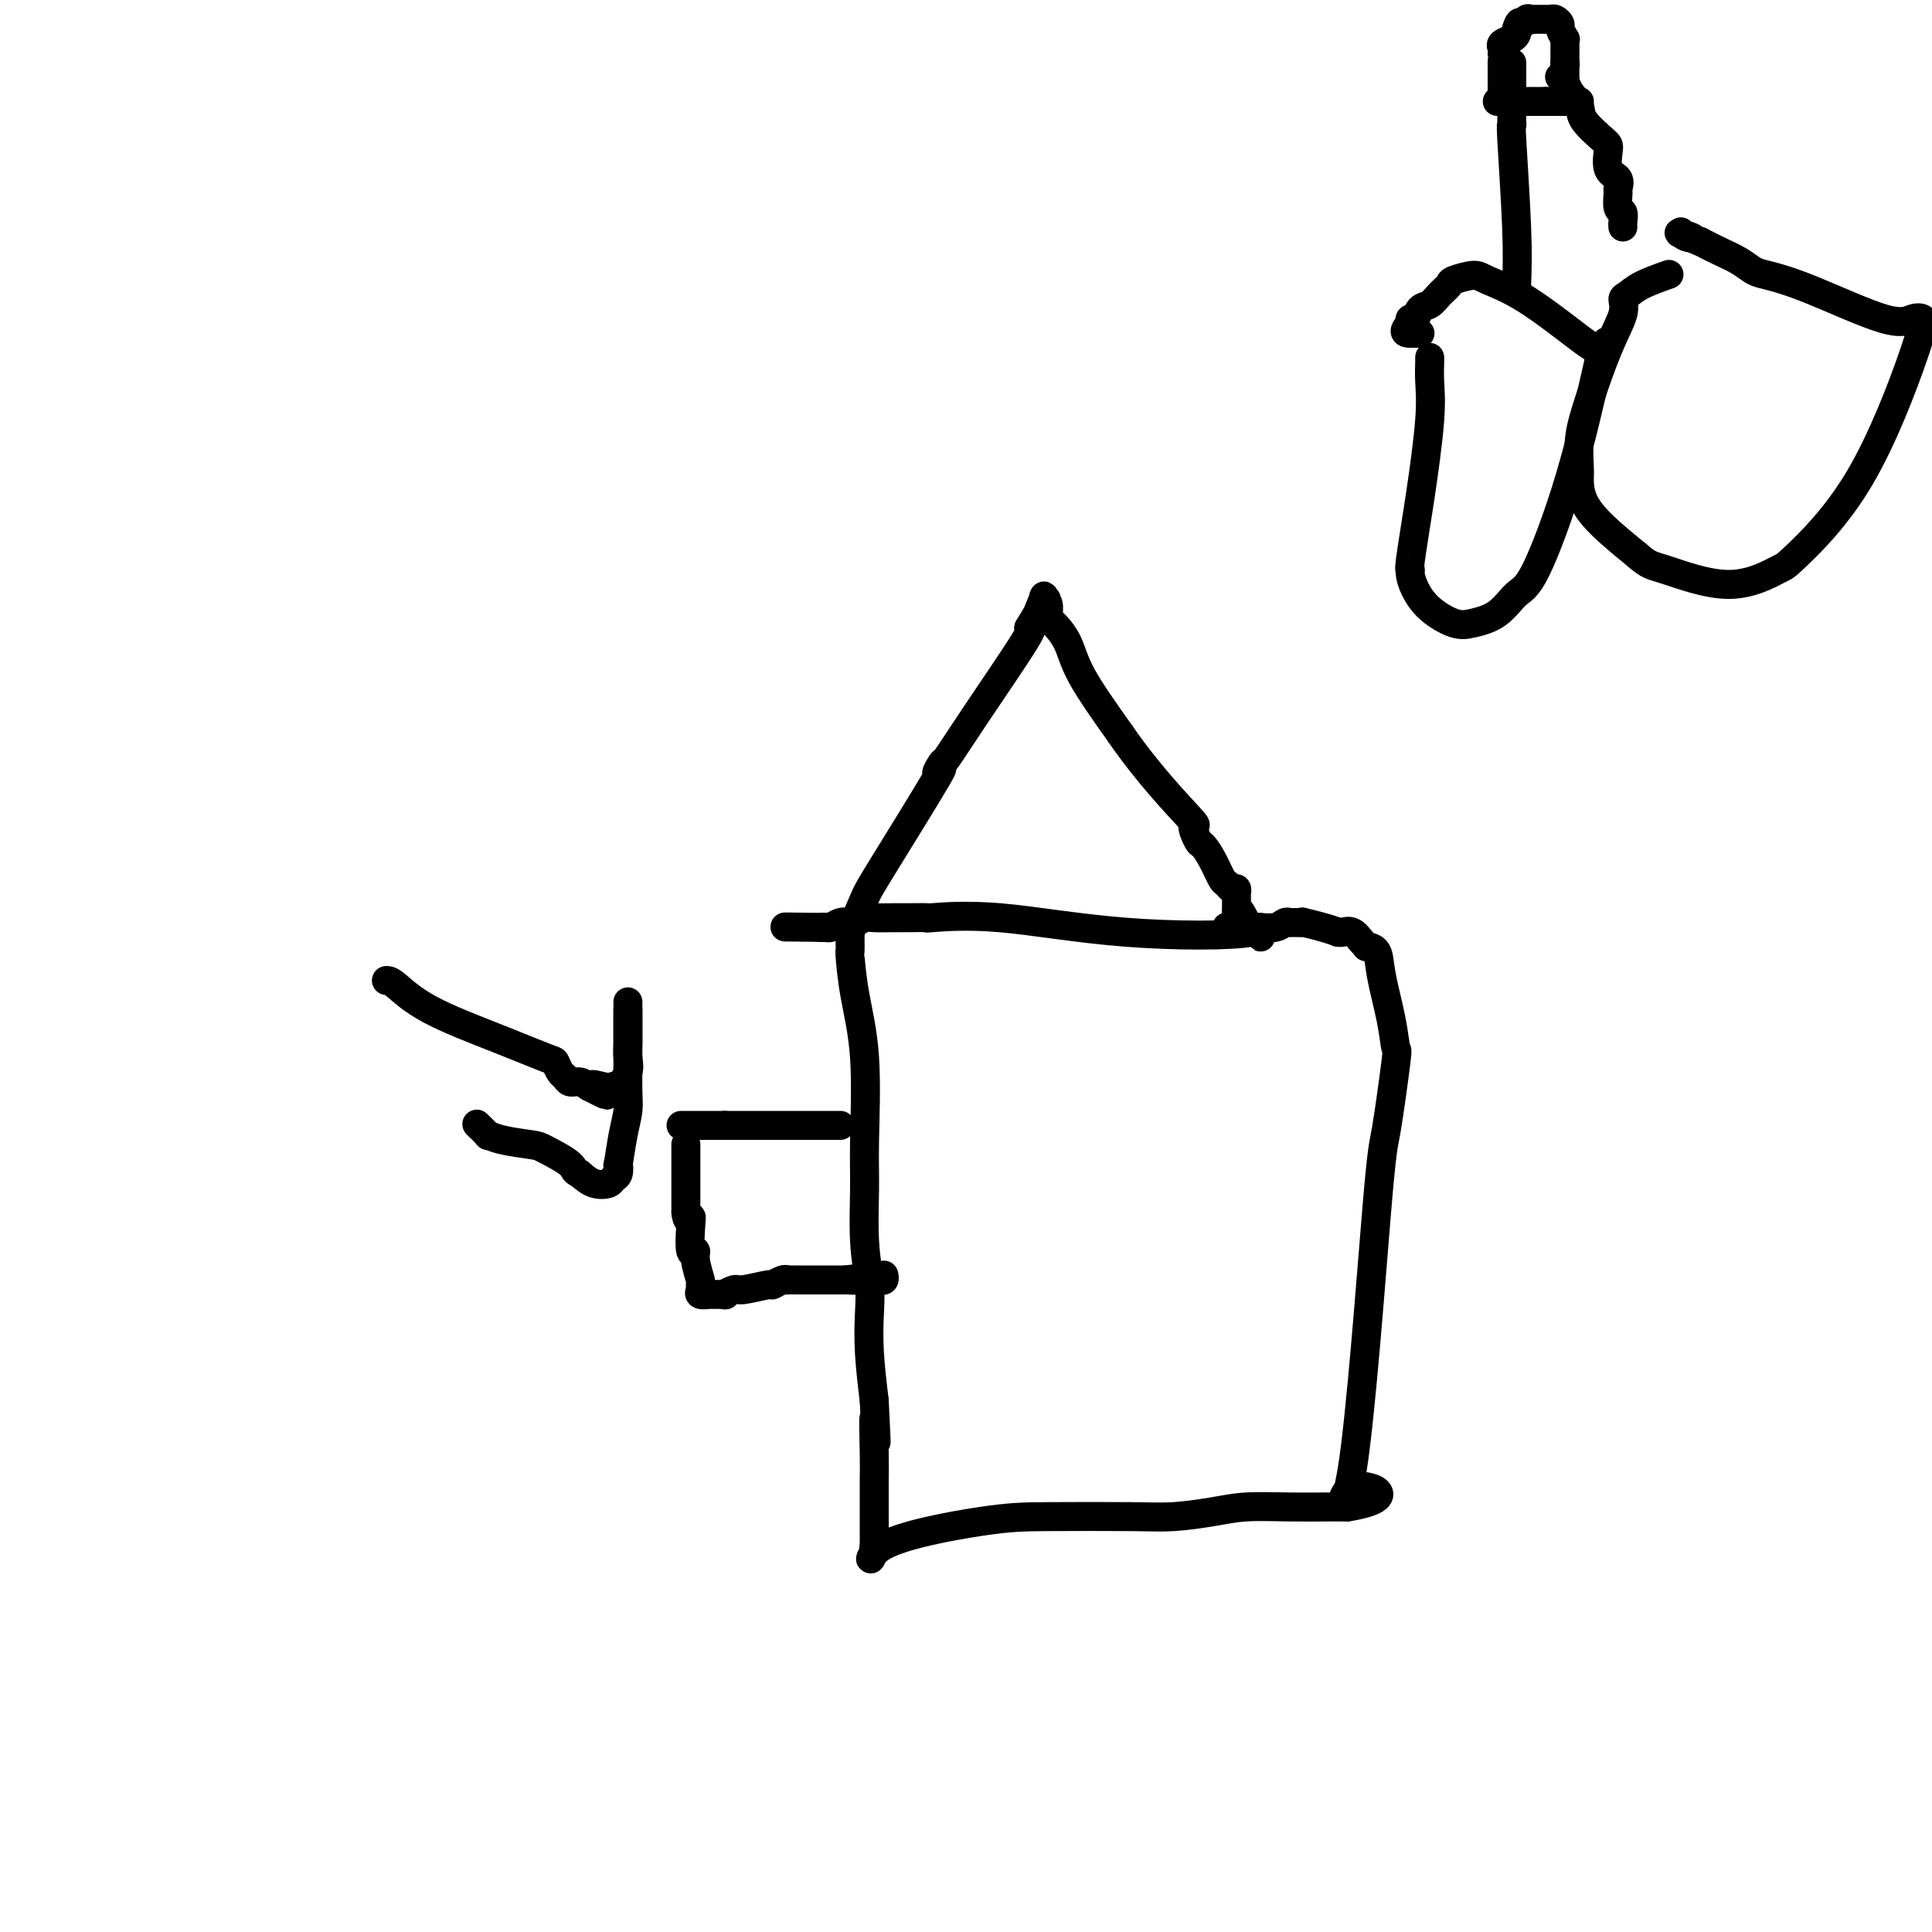 <svg viewBox='0 0 400 400' version='1.1' xmlns='http://www.w3.org/2000/svg' xmlns:xlink='http://www.w3.org/1999/xlink'><g fill='none' stroke='#000000' stroke-width='6' stroke-linecap='round' stroke-linejoin='round'><path d='M176,193c1.151,-2.708 2.302,-5.417 3,-7c0.698,-1.583 0.944,-2.041 4,-7c3.056,-4.959 8.923,-14.420 11,-18c2.077,-3.580 0.365,-1.278 0,-1c-0.365,0.278 0.618,-1.467 1,-2c0.382,-0.533 0.164,0.146 1,-1c0.836,-1.146 2.725,-4.116 6,-9c3.275,-4.884 7.936,-11.681 10,-15c2.064,-3.319 1.532,-3.159 1,-3'/><path d='M213,130c6.112,-10.244 2.891,-4.356 2,-3c-0.891,1.356 0.547,-1.822 1,-3c0.453,-1.178 -0.079,-0.358 0,0c0.079,0.358 0.769,0.253 1,1c0.231,0.747 0.004,2.347 0,3c-0.004,0.653 0.215,0.361 1,1c0.785,0.639 2.134,2.211 3,4c0.866,1.789 1.247,3.797 3,7c1.753,3.203 4.876,7.602 8,12'/><path d='M232,152c5.599,8.107 11.597,14.376 14,17c2.403,2.624 1.211,1.603 1,2c-0.211,0.397 0.559,2.210 1,3c0.441,0.790 0.552,0.555 1,1c0.448,0.445 1.234,1.568 2,3c0.766,1.432 1.512,3.172 2,4c0.488,0.828 0.719,0.745 1,1c0.281,0.255 0.611,0.850 1,1c0.389,0.150 0.836,-0.145 1,0c0.164,0.145 0.044,0.730 0,1c-0.044,0.270 -0.012,0.227 0,1c0.012,0.773 0.003,2.364 0,3c-0.003,0.636 -0.002,0.318 0,0'/><path d='M256,189c3.952,5.676 1.832,1.367 1,0c-0.832,-1.367 -0.377,0.207 0,1c0.377,0.793 0.675,0.806 1,1c0.325,0.194 0.677,0.570 1,1c0.323,0.430 0.617,0.914 1,1c0.383,0.086 0.855,-0.224 1,0c0.145,0.224 -0.038,0.983 0,1c0.038,0.017 0.297,-0.710 0,-1c-0.297,-0.290 -1.148,-0.145 -2,0'/><path d='M259,193c-4.074,0.801 -15.760,0.803 -26,0c-10.240,-0.803 -19.035,-2.411 -26,-3c-6.965,-0.589 -12.100,-0.157 -14,0c-1.900,0.157 -0.563,0.041 -1,0c-0.437,-0.041 -2.646,-0.007 -4,0c-1.354,0.007 -1.854,-0.012 -3,0c-1.146,0.012 -2.940,0.055 -4,0c-1.060,-0.055 -1.387,-0.207 -2,0c-0.613,0.207 -1.512,0.773 -2,1c-0.488,0.227 -0.564,0.113 -1,0c-0.436,-0.113 -1.230,-0.226 -2,0c-0.770,0.226 -1.515,0.792 -2,1c-0.485,0.208 -0.710,0.060 -1,0c-0.290,-0.060 -0.645,-0.030 -1,0'/><path d='M170,192c-14.067,-0.156 -4.733,-0.044 -1,0c3.733,0.044 1.867,0.022 0,0'/><path d='M176,194c-0.004,0.181 -0.008,0.362 0,1c0.008,0.638 0.026,1.733 0,2c-0.026,0.267 -0.098,-0.293 0,1c0.098,1.293 0.365,4.439 1,8c0.635,3.561 1.638,7.536 2,13c0.362,5.464 0.083,12.415 0,17c-0.083,4.585 0.030,6.802 0,10c-0.030,3.198 -0.201,7.376 0,11c0.201,3.624 0.776,6.693 1,9c0.224,2.307 0.099,3.852 0,6c-0.099,2.148 -0.171,4.899 0,8c0.171,3.101 0.586,6.550 1,10'/><path d='M181,290c0.774,15.399 0.207,5.897 0,4c-0.207,-1.897 -0.056,3.812 0,7c0.056,3.188 0.015,3.856 0,5c-0.015,1.144 -0.004,2.766 0,4c0.004,1.234 0.001,2.081 0,3c-0.001,0.919 -0.000,1.911 0,3c0.000,1.089 0.000,2.275 0,3c-0.000,0.725 -0.000,0.988 0,1c0.000,0.012 0.000,-0.228 0,0c-0.000,0.228 -0.000,0.922 0,1c0.000,0.078 0.000,-0.461 0,-1'/><path d='M181,320c-0.599,4.928 -2.096,2.250 2,0c4.096,-2.250 13.784,-4.070 20,-5c6.216,-0.930 8.959,-0.971 14,-1c5.041,-0.029 12.379,-0.046 17,0c4.621,0.046 6.526,0.156 9,0c2.474,-0.156 5.518,-0.578 8,-1c2.482,-0.422 4.401,-0.845 7,-1c2.599,-0.155 5.876,-0.041 9,0c3.124,0.041 6.095,0.011 8,0c1.905,-0.011 2.744,-0.003 3,0c0.256,0.003 -0.070,0.001 0,0c0.070,-0.001 0.535,-0.000 1,0'/><path d='M279,312c12.059,-1.931 4.205,-5.258 1,-4c-3.205,1.258 -1.762,7.101 0,-4c1.762,-11.101 3.843,-39.147 5,-53c1.157,-13.853 1.389,-13.513 2,-17c0.611,-3.487 1.602,-10.801 2,-14c0.398,-3.199 0.204,-2.283 0,-3c-0.204,-0.717 -0.418,-3.067 -1,-6c-0.582,-2.933 -1.531,-6.448 -2,-9c-0.469,-2.552 -0.457,-4.141 -1,-5c-0.543,-0.859 -1.641,-0.987 -2,-1c-0.359,-0.013 0.020,0.088 0,0c-0.020,-0.088 -0.438,-0.364 -1,-1c-0.562,-0.636 -1.267,-1.633 -2,-2c-0.733,-0.367 -1.495,-0.105 -2,0c-0.505,0.105 -0.752,0.052 -1,0'/><path d='M277,193c-2.852,-1.072 -5.982,-1.752 -7,-2c-1.018,-0.248 0.077,-0.063 0,0c-0.077,0.063 -1.325,0.003 -2,0c-0.675,-0.003 -0.778,0.052 -1,0c-0.222,-0.052 -0.563,-0.210 -1,0c-0.437,0.210 -0.971,0.788 -2,1c-1.029,0.212 -2.552,0.057 -3,0c-0.448,-0.057 0.179,-0.015 0,0c-0.179,0.015 -1.164,0.004 -2,0c-0.836,-0.004 -1.525,-0.001 -2,0c-0.475,0.001 -0.738,0.001 -1,0'/><path d='M256,192c-3.500,-0.167 -1.750,-0.083 0,0'/><path d='M174,233c-0.325,0.000 -0.650,0.000 -1,0c-0.350,0.000 -0.724,-0.000 -1,0c-0.276,0.000 -0.455,0.000 -1,0c-0.545,-0.000 -1.455,-0.000 -3,0c-1.545,0.000 -3.723,0.000 -6,0c-2.277,-0.000 -4.651,0.000 -6,0c-1.349,-0.000 -1.671,0.000 -2,0c-0.329,0.000 -0.666,0.000 -1,0c-0.334,-0.000 -0.667,0.000 -1,0c-0.333,-0.000 -0.667,0.000 -1,0c-0.333,0.000 -0.667,0.000 -1,0'/><path d='M150,233c-3.599,0.000 -0.596,-0.000 0,0c0.596,0.000 -1.216,0.000 -2,0c-0.784,-0.000 -0.539,-0.000 -1,0c-0.461,0.000 -1.629,0.000 -2,0c-0.371,-0.000 0.055,0.000 0,0c-0.055,-0.000 -0.589,0.000 -1,0c-0.411,0.000 -0.698,0.000 -1,0c-0.302,-0.000 -0.620,0.000 -1,0c-0.380,-0.000 -0.823,0.000 -1,0c-0.177,0.000 -0.089,0.000 0,0'/><path d='M142,237c0.000,-0.062 0.000,-0.123 0,0c0.000,0.123 0.000,0.431 0,1c0.000,0.569 0.000,1.398 0,2c-0.000,0.602 0.000,0.977 0,1c0.000,0.023 0.000,-0.306 0,0c0.000,0.306 0.000,1.247 0,2c0.000,0.753 0.000,1.318 0,2c0.000,0.682 0.000,1.482 0,2c0.000,0.518 0.000,0.755 0,1c0.000,0.245 0.000,0.499 0,1c0.000,0.501 0.000,1.251 0,2'/><path d='M142,251c0.222,2.353 0.776,1.237 1,1c0.224,-0.237 0.116,0.406 0,2c-0.116,1.594 -0.242,4.139 0,5c0.242,0.861 0.850,0.037 1,0c0.150,-0.037 -0.158,0.712 0,2c0.158,1.288 0.781,3.116 1,4c0.219,0.884 0.033,0.825 0,1c-0.033,0.175 0.085,0.583 0,1c-0.085,0.417 -0.374,0.844 0,1c0.374,0.156 1.409,0.042 2,0c0.591,-0.042 0.736,-0.011 1,0c0.264,0.011 0.647,0.003 1,0c0.353,-0.003 0.677,-0.002 1,0'/><path d='M150,268c0.663,0.065 -0.178,0.229 0,0c0.178,-0.229 1.375,-0.850 2,-1c0.625,-0.150 0.680,0.170 2,0c1.320,-0.170 3.907,-0.830 5,-1c1.093,-0.170 0.691,0.151 1,0c0.309,-0.151 1.329,-0.772 2,-1c0.671,-0.228 0.995,-0.061 1,0c0.005,0.061 -0.307,0.016 0,0c0.307,-0.016 1.232,-0.004 2,0c0.768,0.004 1.377,0.001 2,0c0.623,-0.001 1.260,-0.000 2,0c0.740,0.000 1.584,0.000 2,0c0.416,-0.000 0.405,-0.000 1,0c0.595,0.000 1.798,0.000 3,0'/><path d='M175,265c3.925,-0.464 1.236,-0.125 1,0c-0.236,0.125 1.979,0.034 3,0c1.021,-0.034 0.848,-0.013 1,0c0.152,0.013 0.629,0.017 1,0c0.371,-0.017 0.635,-0.056 1,0c0.365,0.056 0.829,0.207 1,0c0.171,-0.207 0.049,-0.774 0,-1c-0.049,-0.226 -0.024,-0.113 0,0'/><path d='M80,203c0.400,0.007 0.800,0.014 2,1c1.200,0.986 3.200,2.950 7,5c3.800,2.050 9.400,4.184 14,6c4.600,1.816 8.202,3.314 10,4c1.798,0.686 1.794,0.561 2,1c0.206,0.439 0.621,1.441 1,2c0.379,0.559 0.720,0.676 1,1c0.280,0.324 0.498,0.857 1,1c0.502,0.143 1.286,-0.102 2,0c0.714,0.102 1.357,0.551 2,1'/><path d='M122,225c6.636,3.404 2.225,0.915 1,0c-1.225,-0.915 0.737,-0.254 2,0c1.263,0.254 1.827,0.102 2,0c0.173,-0.102 -0.045,-0.153 0,0c0.045,0.153 0.352,0.511 1,0c0.648,-0.511 1.638,-1.891 2,-3c0.362,-1.109 0.097,-1.946 0,-3c-0.097,-1.054 -0.026,-2.324 0,-3c0.026,-0.676 0.007,-0.759 0,-1c-0.007,-0.241 -0.002,-0.642 0,-1c0.002,-0.358 0.001,-0.673 0,-1c-0.001,-0.327 -0.000,-0.665 0,-1c0.000,-0.335 0.000,-0.667 0,-1c-0.000,-0.333 -0.000,-0.667 0,-1c0.000,-0.333 0.000,-0.667 0,-1'/><path d='M130,209c0.000,-2.304 0.000,-1.563 0,-1c-0.000,0.563 -0.000,0.947 0,1c0.000,0.053 0.001,-0.227 0,1c-0.001,1.227 -0.003,3.959 0,6c0.003,2.041 0.011,3.389 0,5c-0.011,1.611 -0.042,3.484 0,5c0.042,1.516 0.156,2.676 0,4c-0.156,1.324 -0.581,2.813 -1,5c-0.419,2.187 -0.832,5.073 -1,6c-0.168,0.927 -0.092,-0.104 0,0c0.092,0.104 0.202,1.343 0,2c-0.202,0.657 -0.714,0.733 -1,1c-0.286,0.267 -0.346,0.726 -1,1c-0.654,0.274 -1.901,0.364 -3,0c-1.099,-0.364 -2.049,-1.182 -3,-2'/><path d='M120,243c-1.259,-0.439 -0.906,-1.036 -2,-2c-1.094,-0.964 -3.636,-2.295 -5,-3c-1.364,-0.705 -1.550,-0.785 -3,-1c-1.450,-0.215 -4.165,-0.566 -6,-1c-1.835,-0.434 -2.791,-0.951 -3,-1c-0.209,-0.049 0.328,0.372 0,0c-0.328,-0.372 -1.522,-1.535 -2,-2c-0.478,-0.465 -0.239,-0.233 0,0'/><path d='M296,74c0.012,0.110 0.024,0.219 0,1c-0.024,0.781 -0.083,2.233 0,4c0.083,1.767 0.309,3.848 0,8c-0.309,4.152 -1.153,10.374 -2,16c-0.847,5.626 -1.698,10.654 -2,13c-0.302,2.346 -0.055,2.009 0,2c0.055,-0.009 -0.083,0.310 0,1c0.083,0.690 0.388,1.750 1,3c0.612,1.250 1.532,2.689 3,4c1.468,1.311 3.485,2.494 5,3c1.515,0.506 2.529,0.335 4,0c1.471,-0.335 3.400,-0.836 5,-2c1.600,-1.164 2.872,-2.992 4,-4c1.128,-1.008 2.111,-1.194 4,-5c1.889,-3.806 4.682,-11.230 7,-19c2.318,-7.770 4.159,-15.885 6,-24'/><path d='M331,75c2.285,-7.121 1.496,-3.423 1,-2c-0.496,1.423 -0.700,0.571 -1,0c-0.300,-0.571 -0.697,-0.862 -1,-1c-0.303,-0.138 -0.512,-0.125 -3,-2c-2.488,-1.875 -7.253,-5.639 -11,-8c-3.747,-2.361 -6.474,-3.321 -8,-4c-1.526,-0.679 -1.851,-1.079 -3,-1c-1.149,0.079 -3.124,0.636 -4,1c-0.876,0.364 -0.654,0.536 -1,1c-0.346,0.464 -1.259,1.220 -2,2c-0.741,0.780 -1.309,1.585 -2,2c-0.691,0.415 -1.505,0.441 -2,1c-0.495,0.559 -0.672,1.650 -1,2c-0.328,0.350 -0.808,-0.043 -1,0c-0.192,0.043 -0.096,0.521 0,1'/><path d='M292,67c-2.056,2.000 -0.695,2.000 0,2c0.695,0.000 0.726,0.000 1,0c0.274,0.000 0.793,0.000 1,0c0.207,0.000 0.104,0.000 0,0'/><path d='M345,57c0.485,-0.170 0.969,-0.340 0,0c-0.969,0.340 -3.392,1.190 -5,2c-1.608,0.810 -2.402,1.579 -3,2c-0.598,0.421 -1.001,0.494 -1,1c0.001,0.506 0.407,1.445 0,3c-0.407,1.555 -1.626,3.728 -3,7c-1.374,3.272 -2.903,7.645 -4,11c-1.097,3.355 -1.763,5.694 -2,8c-0.237,2.306 -0.047,4.579 0,6c0.047,1.421 -0.049,1.989 0,3c0.049,1.011 0.244,2.464 1,4c0.756,1.536 2.073,3.153 4,5c1.927,1.847 4.463,3.923 7,6'/><path d='M339,115c2.429,2.152 3.001,2.032 6,3c2.999,0.968 8.425,3.024 13,3c4.575,-0.024 8.297,-2.129 10,-3c1.703,-0.871 1.386,-0.510 4,-3c2.614,-2.490 8.160,-7.831 13,-16c4.840,-8.169 8.976,-19.164 11,-25c2.024,-5.836 1.938,-6.512 2,-7c0.062,-0.488 0.273,-0.789 0,-1c-0.273,-0.211 -1.031,-0.332 -2,0c-0.969,0.332 -2.149,1.116 -6,0c-3.851,-1.116 -10.375,-4.133 -15,-6c-4.625,-1.867 -7.353,-2.583 -9,-3c-1.647,-0.417 -2.215,-0.534 -3,-1c-0.785,-0.466 -1.788,-1.279 -3,-2c-1.212,-0.721 -2.632,-1.349 -4,-2c-1.368,-0.651 -2.684,-1.326 -4,-2'/><path d='M352,50c-7.525,-2.872 -3.337,-1.553 -2,-1c1.337,0.553 -0.179,0.341 -1,0c-0.821,-0.341 -0.949,-0.812 -1,-1c-0.051,-0.188 -0.026,-0.094 0,0'/><path d='M314,59c0.113,-3.114 0.226,-6.228 0,-12c-0.226,-5.772 -0.793,-14.201 -1,-18c-0.207,-3.799 -0.056,-2.968 0,-3c0.056,-0.032 0.015,-0.926 0,-1c-0.015,-0.074 -0.004,0.672 0,-1c0.004,-1.672 0.001,-5.764 0,-8c-0.001,-2.236 -0.001,-2.618 0,-3'/><path d='M323,16c-0.099,-0.073 -0.198,-0.145 0,0c0.198,0.145 0.694,0.508 1,1c0.306,0.492 0.422,1.113 1,2c0.578,0.887 1.617,2.041 2,3c0.383,0.959 0.110,1.723 1,3c0.890,1.277 2.942,3.067 4,4c1.058,0.933 1.121,1.007 1,2c-0.121,0.993 -0.426,2.904 0,4c0.426,1.096 1.582,1.378 2,2c0.418,0.622 0.098,1.585 0,2c-0.098,0.415 0.026,0.283 0,1c-0.026,0.717 -0.203,2.283 0,3c0.203,0.717 0.786,0.584 1,1c0.214,0.416 0.058,1.381 0,2c-0.058,0.619 -0.016,0.891 0,1c0.016,0.109 0.008,0.054 0,0'/><path d='M310,21c0.756,0.000 1.511,0.000 2,0c0.489,0.000 0.711,0.000 1,0c0.289,0.000 0.644,0.000 1,0c0.356,-0.000 0.714,0.000 1,0c0.286,0.000 0.500,0.000 1,0c0.500,0.000 1.286,0.000 2,0c0.714,0.000 1.357,0.000 2,0'/><path d='M320,21c1.726,0.000 1.040,0.000 1,0c-0.040,0.000 0.566,0.000 1,0c0.434,-0.000 0.694,0.000 1,0c0.306,0.000 0.657,0.000 1,0c0.343,0.000 0.680,0.000 1,0c0.320,0.000 0.625,0.000 1,0c0.375,0.000 0.822,0.000 1,0c0.178,0.000 0.089,0.000 0,0'/><path d='M311,19c0.000,-0.825 0.000,-1.650 0,-2c-0.000,-0.350 -0.000,-0.226 0,-1c0.000,-0.774 0.001,-2.445 0,-3c-0.001,-0.555 -0.002,0.006 0,0c0.002,-0.006 0.007,-0.579 0,-1c-0.007,-0.421 -0.026,-0.690 0,-1c0.026,-0.310 0.098,-0.660 0,-1c-0.098,-0.340 -0.367,-0.668 0,-1c0.367,-0.332 1.368,-0.666 2,-1c0.632,-0.334 0.895,-0.667 1,-1c0.105,-0.333 0.053,-0.667 0,-1'/><path d='M314,6c0.641,-2.177 0.744,-1.119 1,-1c0.256,0.119 0.664,-0.700 1,-1c0.336,-0.300 0.601,-0.080 1,0c0.399,0.080 0.933,0.021 1,0c0.067,-0.021 -0.332,-0.002 0,0c0.332,0.002 1.394,-0.012 2,0c0.606,0.012 0.755,0.049 1,0c0.245,-0.049 0.588,-0.186 1,0c0.412,0.186 0.895,0.693 1,1c0.105,0.307 -0.168,0.415 0,1c0.168,0.585 0.777,1.648 1,2c0.223,0.352 0.060,-0.008 0,0c-0.060,0.008 -0.016,0.384 0,1c0.016,0.616 0.004,1.474 0,2c-0.004,0.526 -0.001,0.722 0,1c0.001,0.278 0.001,0.639 0,1'/><path d='M324,13c0.155,1.128 0.041,-0.051 0,0c-0.041,0.051 -0.011,1.333 0,2c0.011,0.667 0.003,0.718 0,1c-0.003,0.282 -0.001,0.795 0,1c0.001,0.205 0.000,0.103 0,0'/><path d='M324,17c0.000,0.000 0.100,0.100 0.1,0.1'/></g>
</svg>